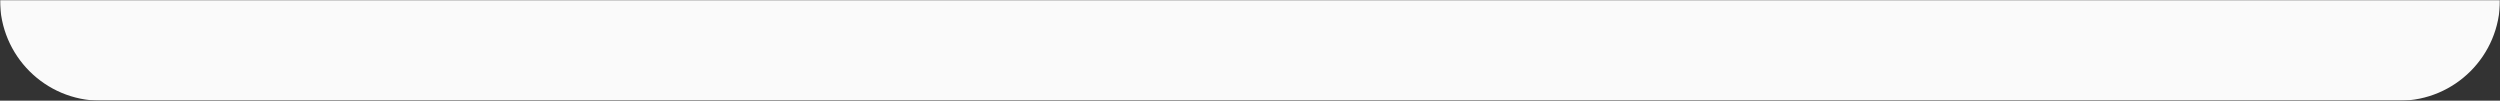 <?xml version="1.0" encoding="UTF-8"?> <svg xmlns="http://www.w3.org/2000/svg" width="1440" height="58" viewBox="0 0 1440 58" fill="none"><rect x="0" y="0" width="1440" height="58" fill="#333333" stroke="none"/><mask id="mask0_4175_738" style="mask-type:luminance" maskUnits="userSpaceOnUse" x="0" y="0" width="1440" height="58"><path d="M1440 0H0V58H1440V0Z" fill="white"></path></mask><g mask="url(#mask0_4175_738)"><path d="M0 0C0 32.032 25.968 58 58 58H1382C1414.03 58 1440 32.032 1440 0H0Z" fill="#FAFAFA"></path></g></svg> 